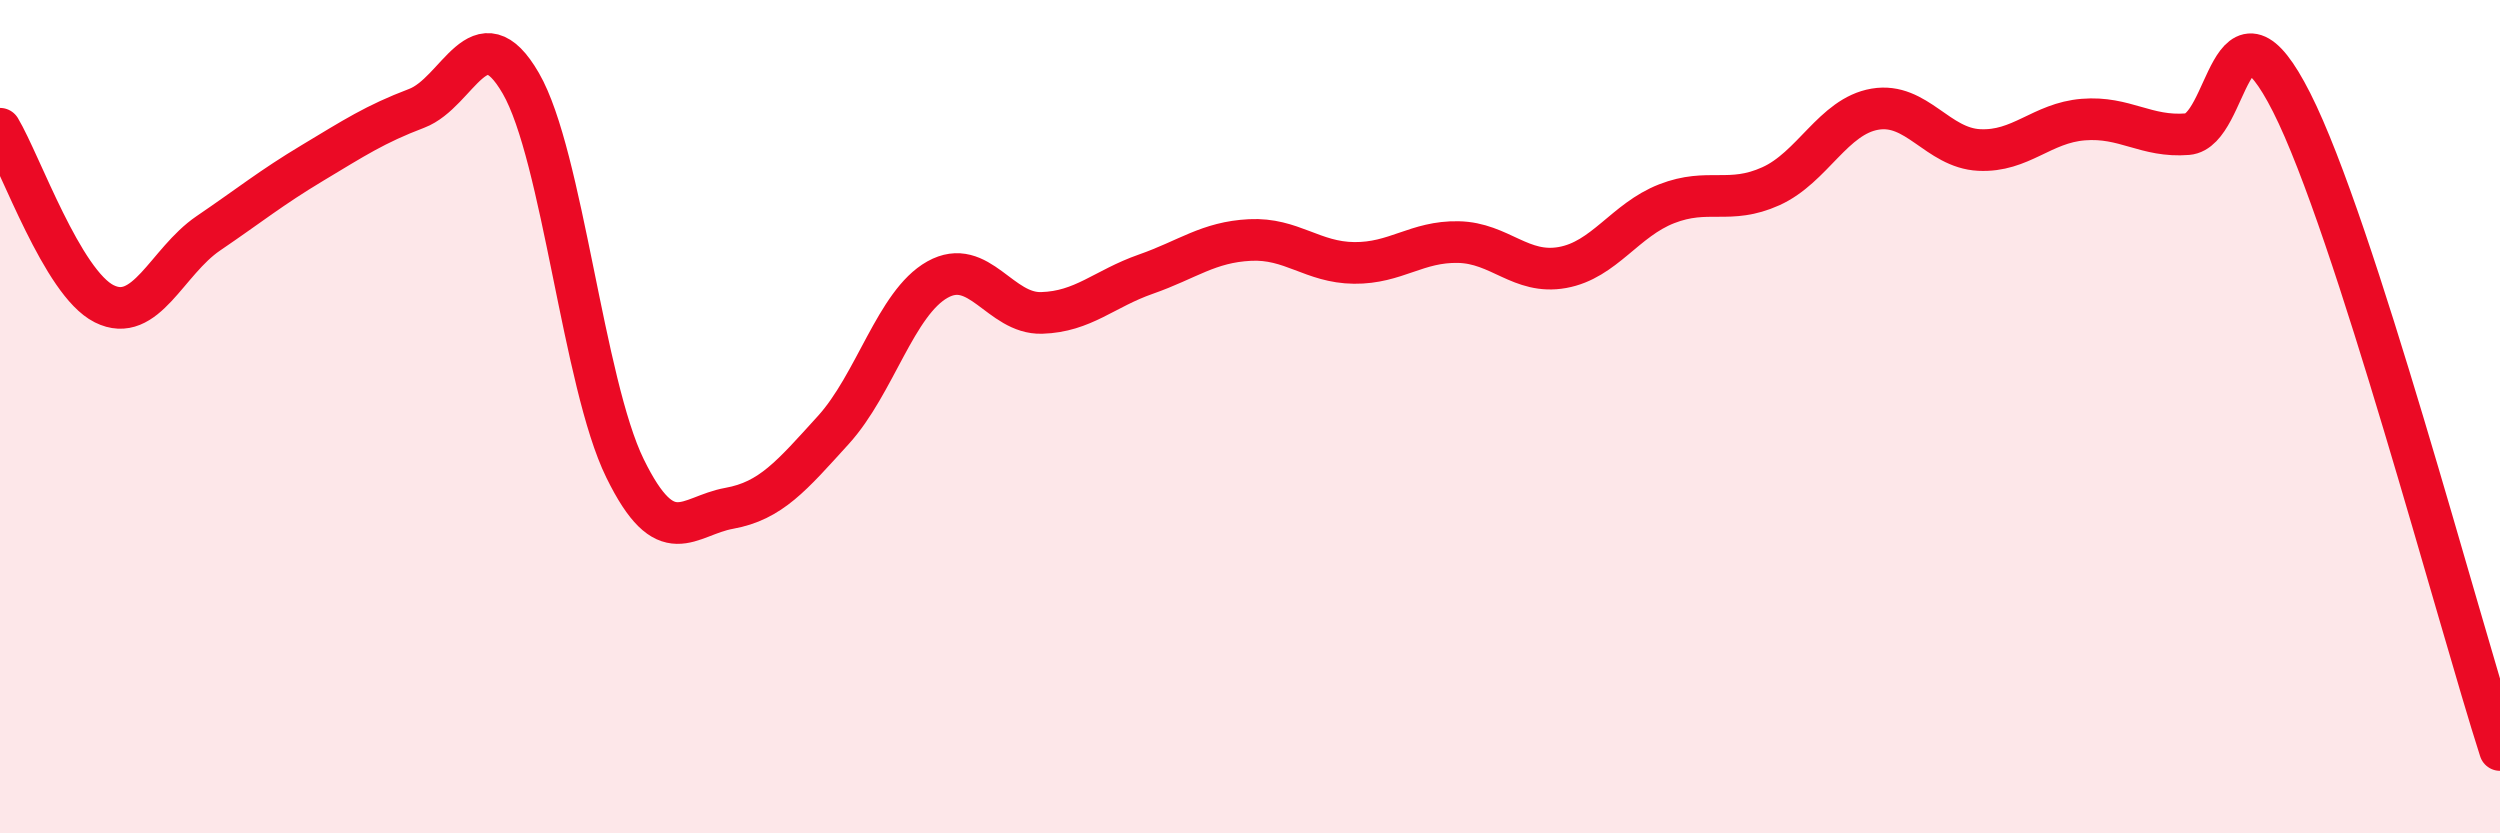 
    <svg width="60" height="20" viewBox="0 0 60 20" xmlns="http://www.w3.org/2000/svg">
      <path
        d="M 0,3.09 C 0.5,3.93 1.5,6.79 2.5,7.29 C 3.5,7.79 4,6.28 5,5.6 C 6,4.92 6.5,4.51 7.5,3.91 C 8.5,3.31 9,2.98 10,2.6 C 11,2.22 11.5,0.27 12.5,2 C 13.5,3.73 14,9.2 15,11.24 C 16,13.28 16.5,12.38 17.5,12.2 C 18.5,12.02 19,11.42 20,10.32 C 21,9.22 21.5,7.27 22.5,6.71 C 23.5,6.15 24,7.54 25,7.51 C 26,7.48 26.5,6.93 27.5,6.58 C 28.5,6.23 29,5.81 30,5.76 C 31,5.71 31.5,6.3 32.5,6.31 C 33.5,6.32 34,5.79 35,5.81 C 36,5.83 36.5,6.6 37.5,6.42 C 38.5,6.24 39,5.28 40,4.89 C 41,4.5 41.5,4.92 42.5,4.47 C 43.5,4.02 44,2.79 45,2.62 C 46,2.45 46.5,3.55 47.5,3.6 C 48.5,3.65 49,2.95 50,2.87 C 51,2.79 51.5,3.3 52.5,3.22 C 53.5,3.14 53.5,-0.5 55,2.46 C 56.5,5.42 59,14.89 60,18L60 20L0 20Z"
        fill="#EB0A25"
        opacity="0.1"
        stroke-linecap="round"
        stroke-linejoin="round"
      />
      <path
        d="M 0,3.09 C 0.5,3.93 1.5,6.79 2.5,7.29 C 3.5,7.79 4,6.28 5,5.6 C 6,4.92 6.5,4.51 7.5,3.91 C 8.5,3.31 9,2.98 10,2.6 C 11,2.22 11.5,0.27 12.5,2 C 13.5,3.73 14,9.2 15,11.24 C 16,13.28 16.5,12.38 17.5,12.2 C 18.5,12.02 19,11.42 20,10.32 C 21,9.22 21.5,7.27 22.5,6.71 C 23.5,6.15 24,7.54 25,7.51 C 26,7.48 26.5,6.93 27.5,6.58 C 28.5,6.23 29,5.81 30,5.76 C 31,5.71 31.5,6.3 32.5,6.31 C 33.5,6.32 34,5.79 35,5.81 C 36,5.83 36.5,6.6 37.5,6.42 C 38.5,6.24 39,5.28 40,4.89 C 41,4.5 41.5,4.92 42.5,4.47 C 43.5,4.02 44,2.79 45,2.62 C 46,2.45 46.5,3.55 47.5,3.6 C 48.5,3.65 49,2.95 50,2.87 C 51,2.79 51.5,3.3 52.5,3.22 C 53.5,3.14 53.5,-0.5 55,2.46 C 56.5,5.42 59,14.89 60,18"
        stroke="#EB0A25"
        stroke-width="1"
        fill="none"
        stroke-linecap="round"
        stroke-linejoin="round"
      />
    </svg>
  